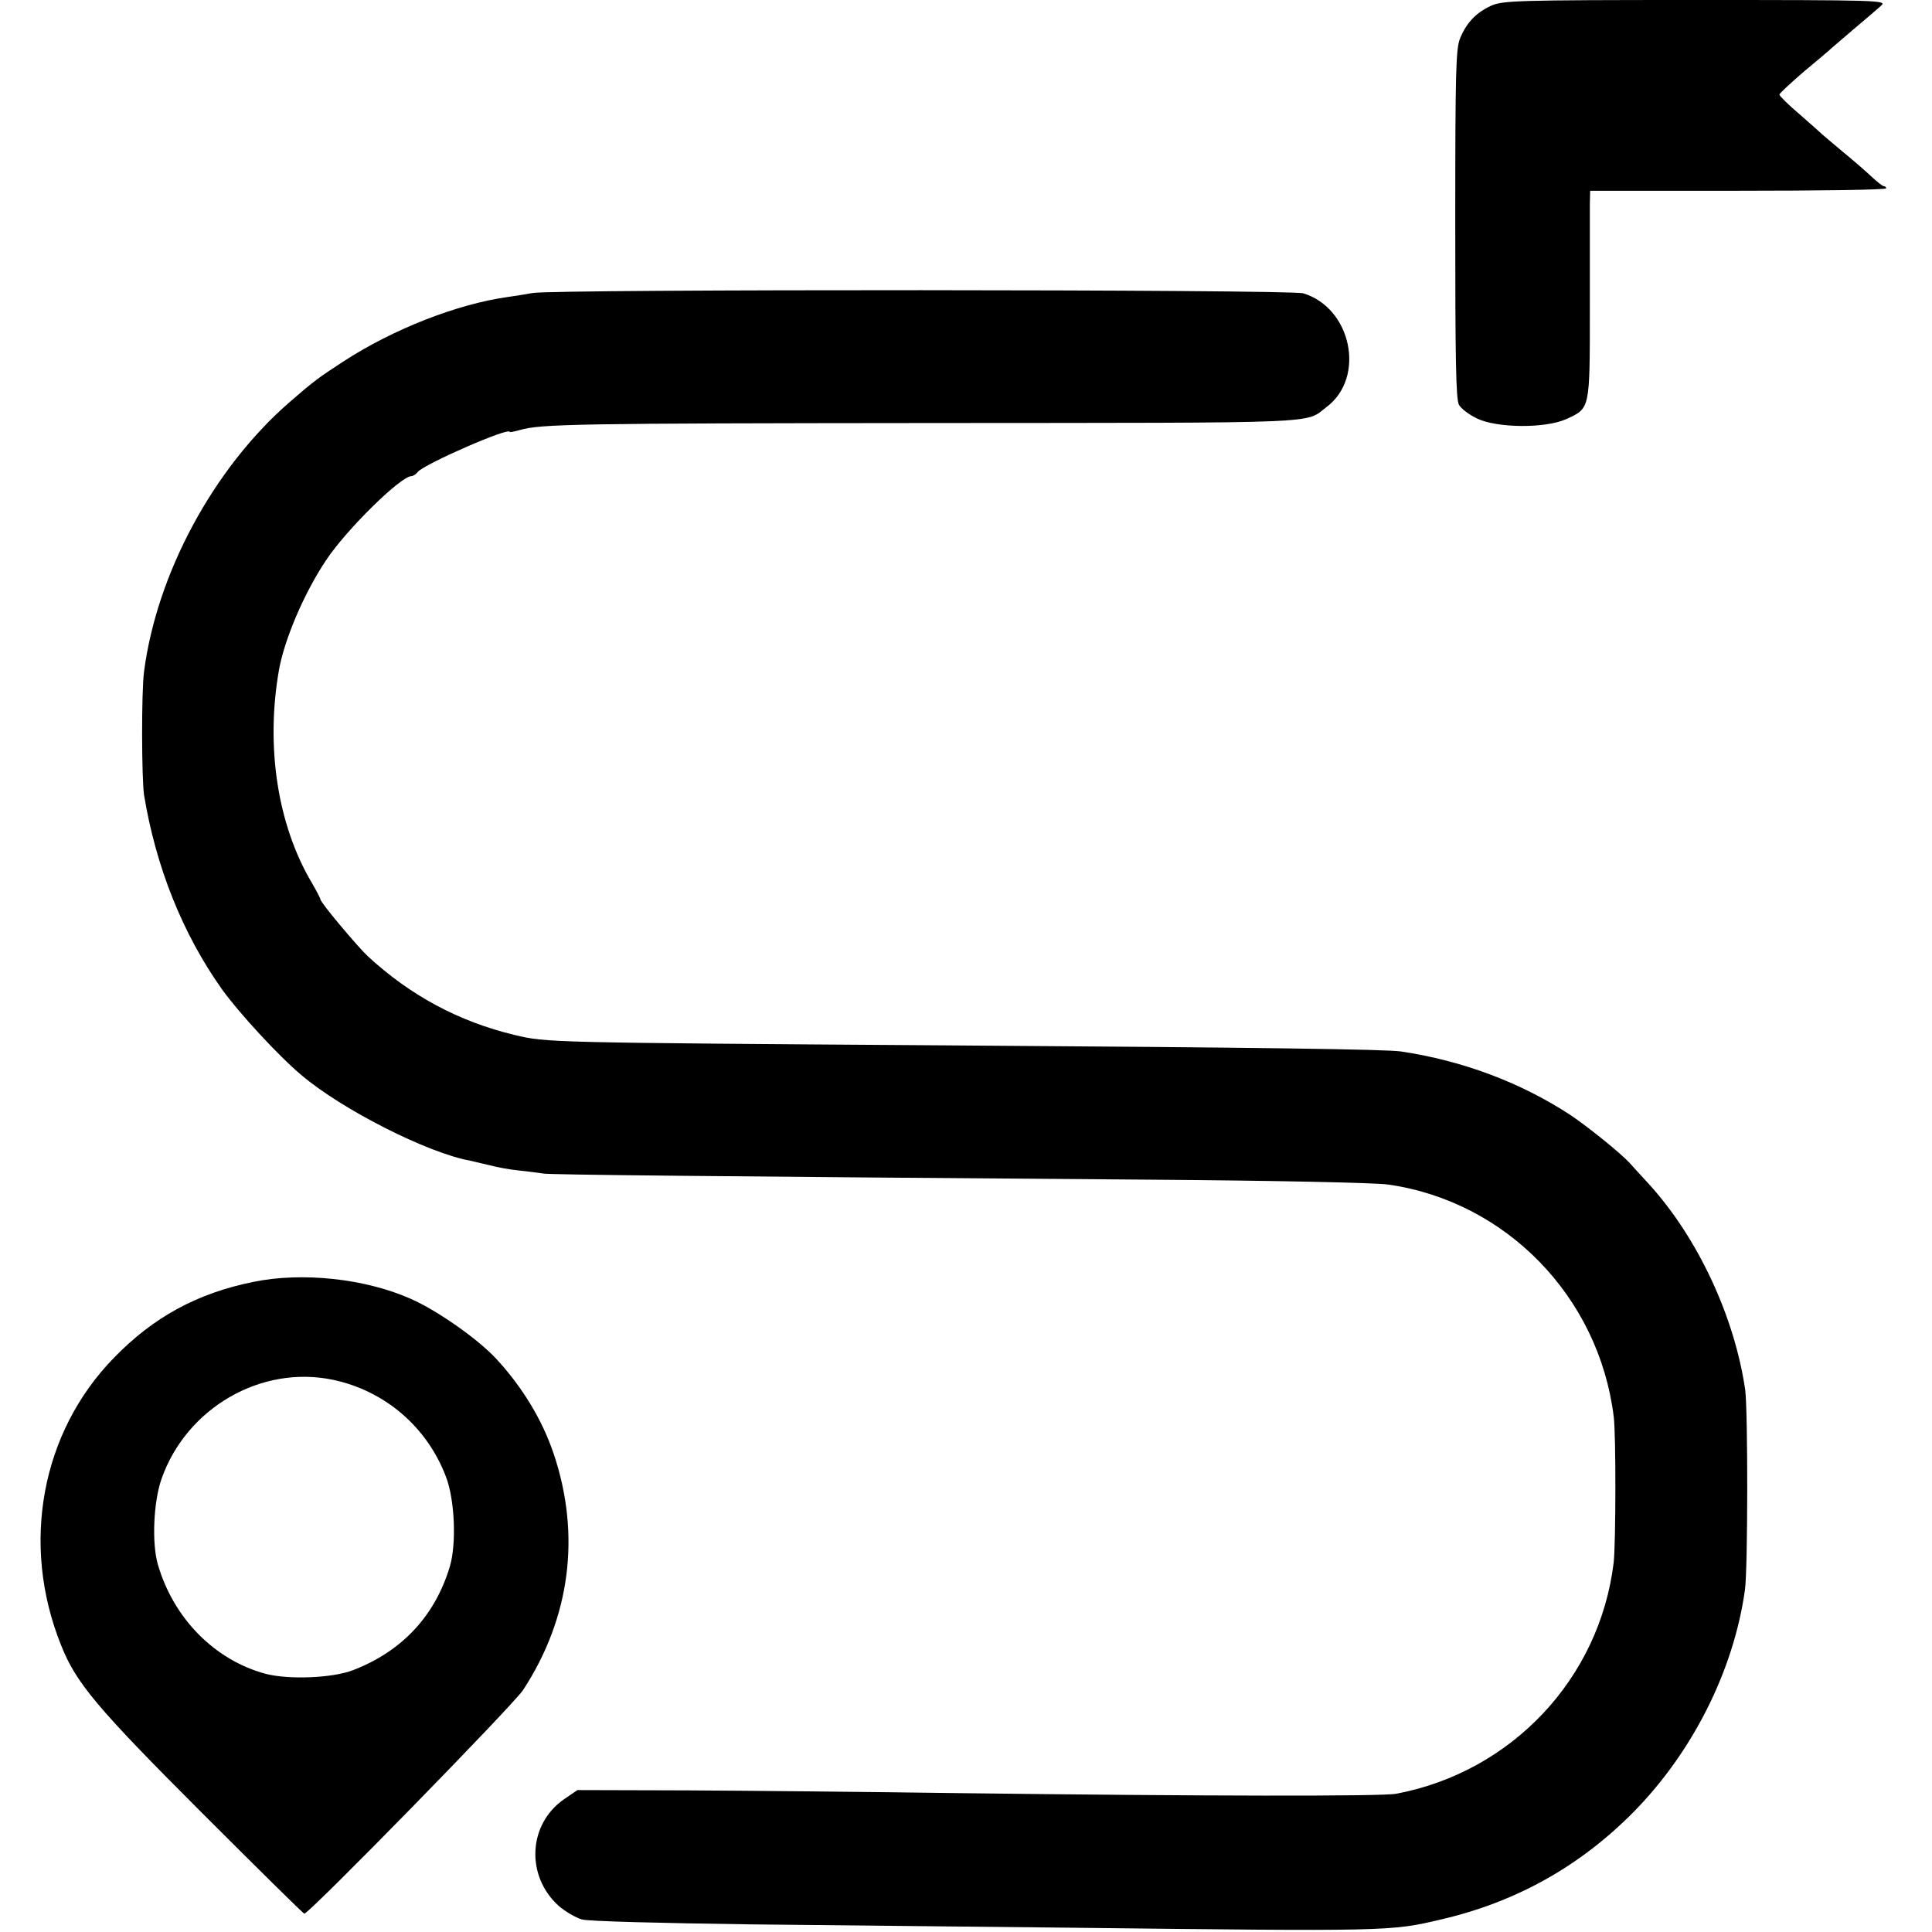 <?xml version="1.0" standalone="no"?>
<!DOCTYPE svg PUBLIC "-//W3C//DTD SVG 20010904//EN"
 "http://www.w3.org/TR/2001/REC-SVG-20010904/DTD/svg10.dtd">
<svg version="1.0" xmlns="http://www.w3.org/2000/svg"
 width="633pt" height="633pt" viewBox="0 0 633 633"
 preserveAspectRatio="xMidYMid meet">
<g transform="translate(0,633) scale(0.1,-0.1)"
fill="#000000" stroke="none">
<path d="M4885 6311 c-49 -23 -79 -54 -101 -106 -14 -35 -16 -102 -16 -608 0
-440 2 -574 12 -593 7 -13 34 -33 59 -45 66 -32 225 -33 293 -2 78 36 77 29
77 363 0 162 0 315 0 340 l1 45 485 0 c267 0 485 3 485 8 0 4 -4 7 -8 7 -4 0
-23 15 -42 33 -19 18 -62 55 -95 82 -33 28 -62 52 -65 55 -3 3 -35 32 -72 64
-38 32 -68 62 -68 66 0 4 37 38 81 76 45 37 87 73 93 79 6 5 41 35 76 65 36
30 74 63 84 72 19 17 -8 18 -610 18 -590 0 -631 -2 -669 -19z"/>
<path d="M1745 5370 c-22 -4 -59 -10 -81 -13 -165 -23 -376 -105 -540 -212
-80 -52 -99 -66 -178 -135 -247 -216 -432 -559 -474 -880 -9 -68 -8 -350 0
-405 39 -236 126 -454 255 -636 57 -79 185 -218 260 -281 134 -114 415 -256
554 -281 13 -3 42 -10 64 -15 22 -6 65 -14 95 -17 30 -3 66 -8 80 -10 24 -4
513 -9 1980 -20 416 -3 746 -10 788 -16 386 -55 690 -367 739 -759 8 -57 7
-420 0 -480 -46 -379 -333 -685 -712 -757 -44 -9 -636 -8 -1435 2 -289 4 -688
8 -887 9 l-361 1 -44 -30 c-118 -82 -126 -251 -18 -349 22 -19 56 -39 77 -45
22 -6 259 -12 553 -16 283 -3 758 -8 1055 -11 1031 -12 1042 -12 1206 27 246
57 455 174 631 352 194 197 328 464 365 727 10 70 10 588 1 656 -35 241 -156
499 -315 674 -27 29 -55 60 -63 69 -30 33 -137 119 -195 158 -162 106 -353
178 -555 208 -48 7 -441 13 -1495 20 -1302 9 -1304 9 -1409 34 -183 44 -341
129 -481 258 -34 32 -155 176 -155 186 0 3 -13 28 -28 54 -113 190 -152 447
-108 698 18 101 83 253 154 359 66 100 245 276 280 276 5 0 15 6 21 14 22 26
301 148 301 131 0 -2 15 1 33 6 69 20 180 22 1352 23 1306 1 1218 -3 1292 53
128 97 81 324 -77 372 -44 13 -2456 14 -2525 1z"/>
<path d="M830 2130 c-183 -37 -327 -115 -456 -248 -239 -244 -307 -612 -174
-942 49 -124 117 -205 460 -548 183 -183 334 -332 337 -332 16 0 684 683 717
733 154 236 190 507 100 774 -37 110 -102 218 -189 312 -61 65 -192 157 -278
195 -150 67 -357 89 -517 56z m262 -321 c169 -36 307 -154 369 -317 29 -75 35
-219 13 -294 -48 -161 -156 -278 -317 -340 -67 -26 -210 -32 -287 -12 -167 45
-302 182 -353 359 -20 70 -14 204 12 279 82 234 328 375 563 325z"/>
</g>
</svg>
